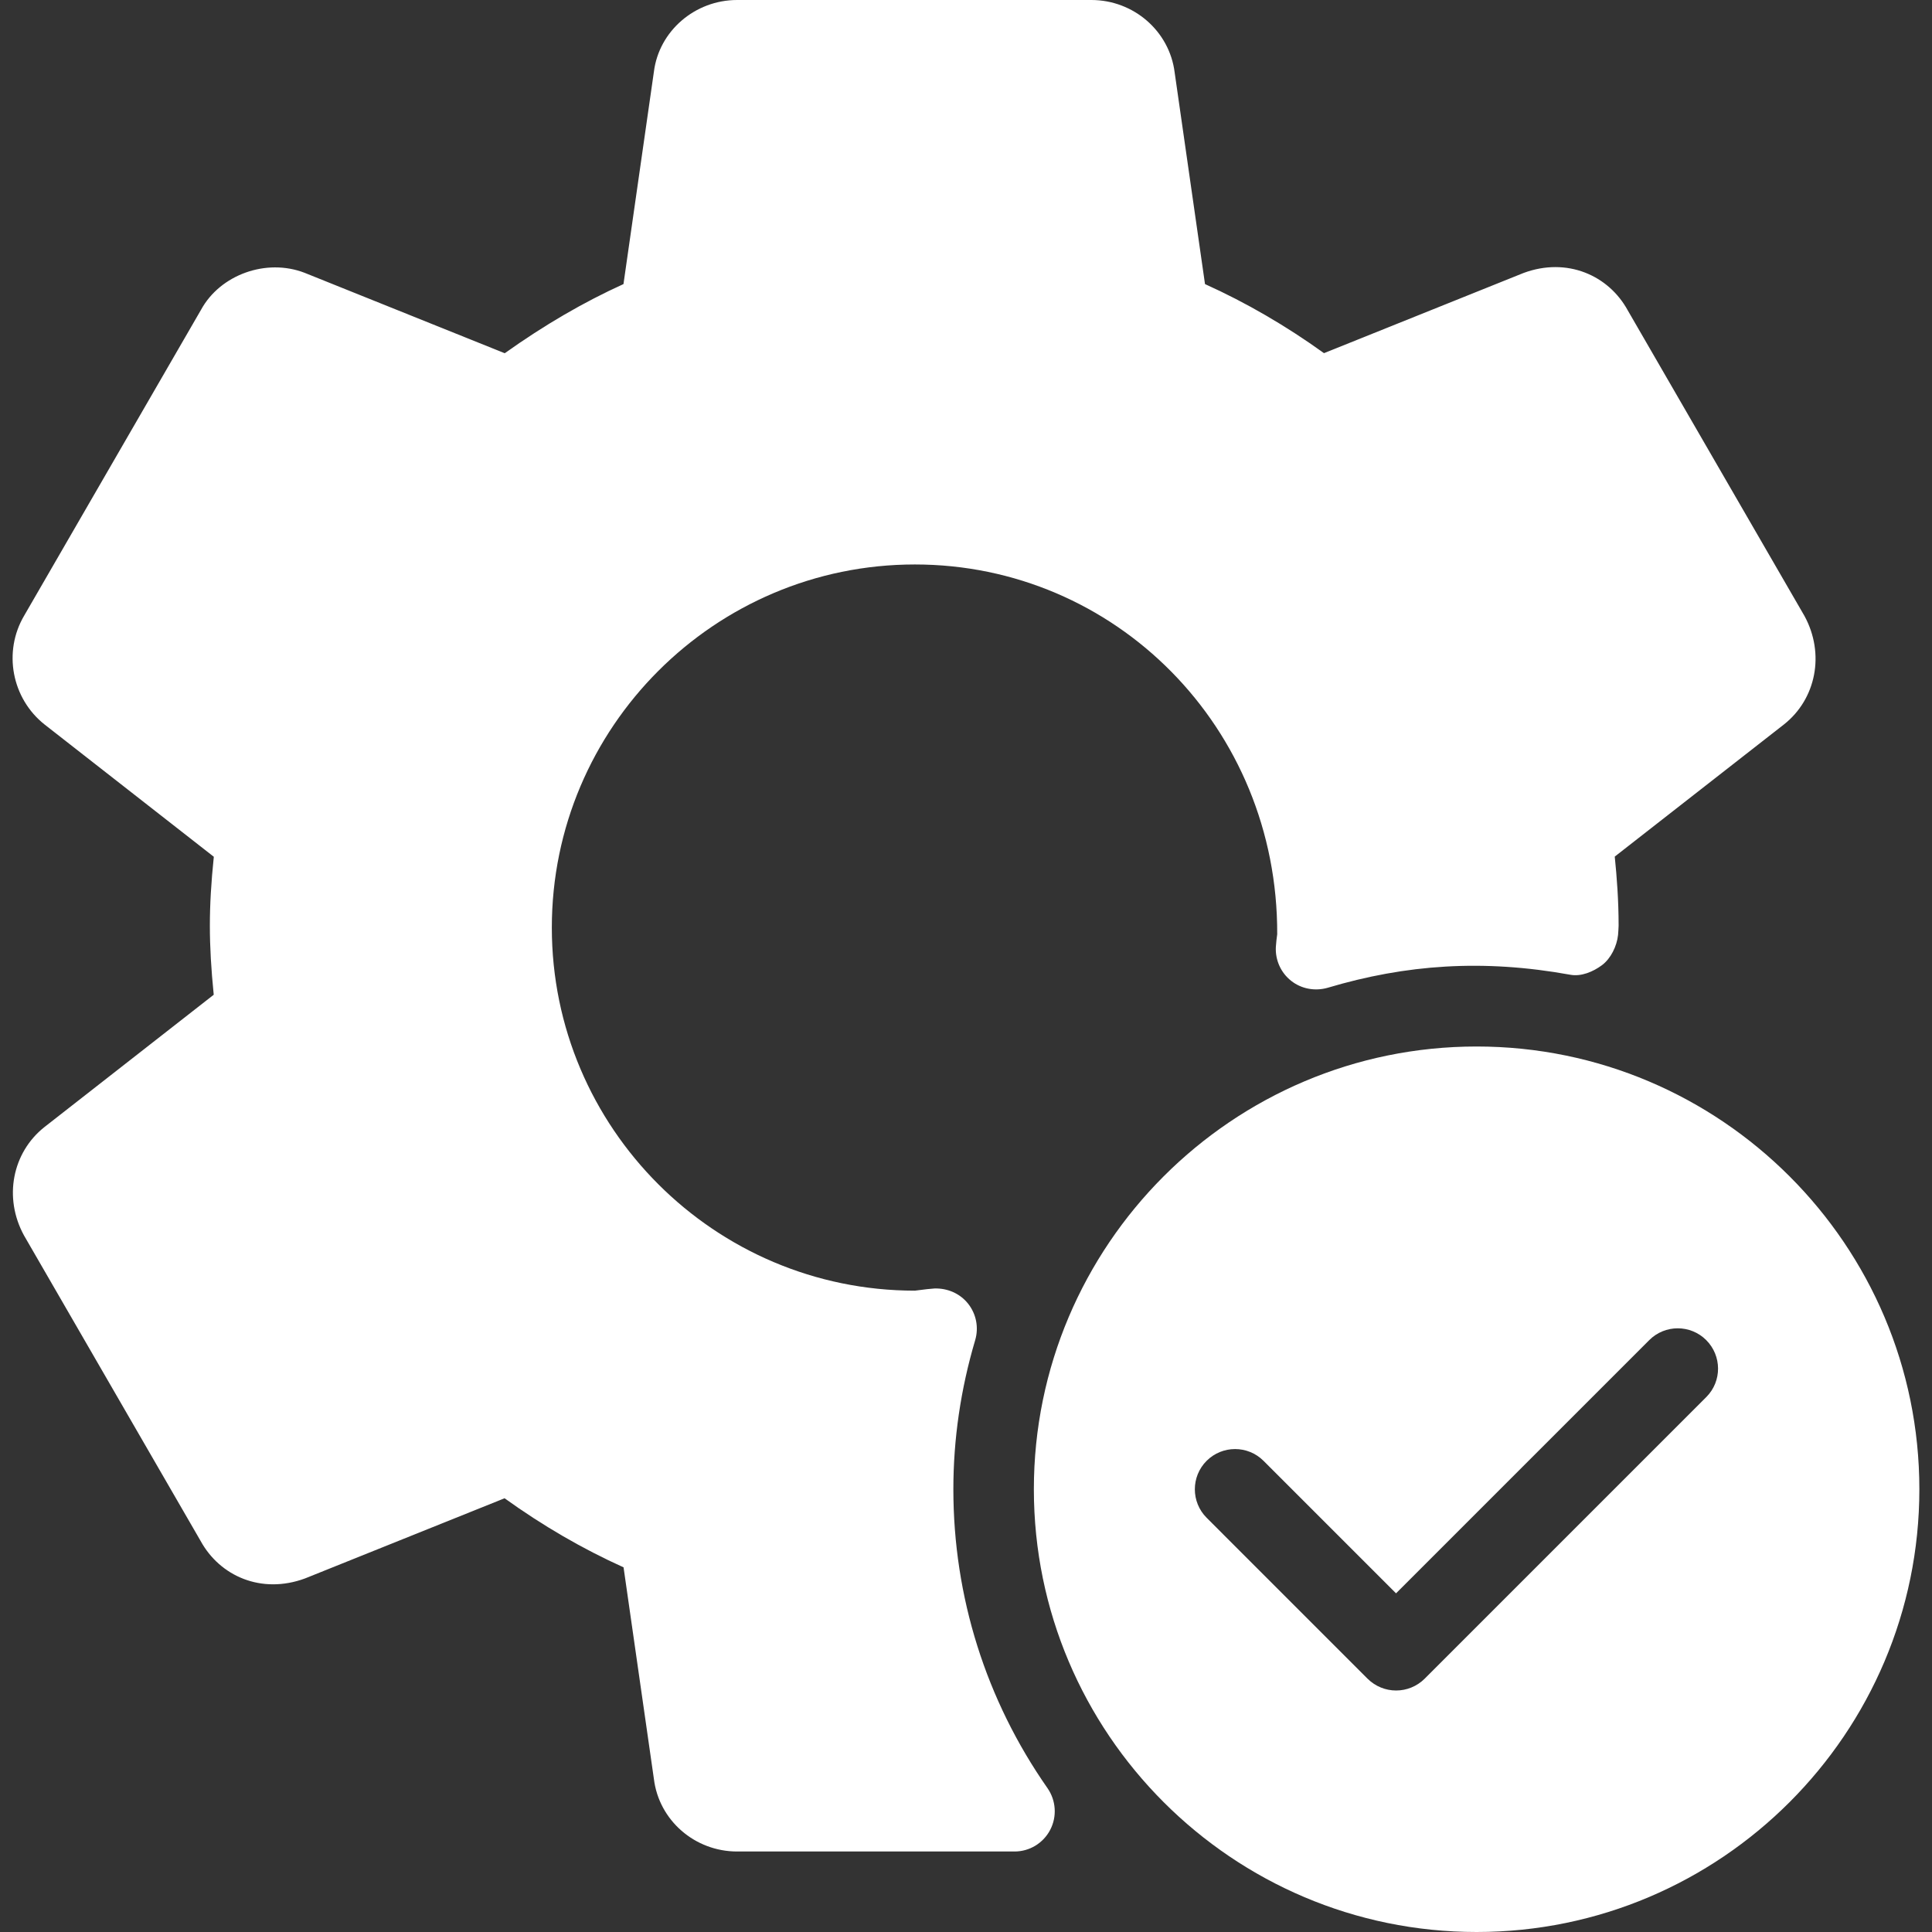 <?xml version="1.0" encoding="UTF-8"?>
<svg width="24px" height="24px" viewBox="0 0 24 24" version="1.1" xmlns="http://www.w3.org/2000/svg" xmlns:xlink="http://www.w3.org/1999/xlink">
    <rect x="0" y="0" width="24" height="24" fill="#333333" stroke="none"/>
    <!-- Generator: Sketch 51.3 (57544) - http://www.bohemiancoding.com/sketch -->
    <title>Group</title>
    <desc>Created with Sketch.</desc>
    <defs></defs>
    <g id="Actes" stroke="none" stroke-width="1" fill="none" fill-rule="evenodd">
        <g id="Artboard" transform="translate(-235, -335)" fill="#FFFFFF" fill-rule="nonzero">
            <g id="Group" transform="translate(235, 335)">
                <path d="M22.416,7.652 L20.222,3.858 C19.984,3.42 19.466,3.191 18.926,3.391 L16.447,4.387 C15.976,4.048 15.481,3.76 14.969,3.529 L14.592,0.9 C14.528,0.387 14.083,0 13.557,0 L9.157,0 C8.631,0 8.186,0.387 8.123,0.891 L7.745,3.529 C7.249,3.754 6.762,4.038 6.27,4.388 L3.784,3.389 C3.308,3.205 2.736,3.412 2.498,3.847 L0.3,7.648 C0.036,8.096 0.145,8.677 0.555,9.001 L2.656,10.643 C2.623,10.96 2.607,11.237 2.607,11.5 C2.607,11.763 2.623,12.04 2.655,12.357 L0.553,14 C0.152,14.317 0.042,14.879 0.298,15.347 L2.492,19.142 C2.731,19.579 3.247,19.808 3.789,19.608 L6.268,18.612 C6.739,18.951 7.234,19.239 7.746,19.47 L8.123,22.099 C8.186,22.613 8.631,23 9.157,23 L12.603,23 C12.79,23 12.96,22.896 13.046,22.731 C13.132,22.566 13.119,22.367 13.013,22.214 C12.247,21.118 11.843,19.834 11.843,18.5 C11.843,17.878 11.934,17.255 12.114,16.648 C12.16,16.492 12.128,16.324 12.027,16.196 C11.926,16.068 11.77,16.001 11.608,16.006 C11.554,16.009 11.501,16.016 11.365,16.033 C8.878,16.033 6.855,14.01 6.855,11.523 C6.855,9.036 8.878,7.012 11.365,7.012 C13.852,7.012 15.875,9.035 15.866,11.605 C15.859,11.658 15.852,11.711 15.849,11.765 C15.841,11.928 15.912,12.084 16.039,12.184 C16.166,12.285 16.336,12.315 16.491,12.271 C17.463,11.981 18.422,11.912 19.509,12.109 C19.641,12.133 19.788,12.073 19.9,11.99 C20.011,11.907 20.085,11.753 20.1,11.615 C20.102,11.597 20.107,11.516 20.107,11.498 C20.107,11.187 20.085,10.894 20.059,10.641 L22.16,9 C22.561,8.684 22.672,8.122 22.416,7.652 Z" id="Path"></path>
                <path d="M18.343,13 C15.31,13 12.843,15.467 12.843,18.5 C12.843,21.533 15.31,24 18.343,24 C21.376,24 23.843,21.533 23.843,18.5 C23.843,15.467 21.376,13 18.343,13 Z M21.197,17.354 L17.697,20.854 C17.599,20.951 17.471,21 17.343,21 C17.215,21 17.087,20.951 16.989,20.854 L14.989,18.854 C14.794,18.659 14.794,18.342 14.989,18.147 C15.184,17.952 15.501,17.952 15.696,18.147 L17.342,19.793 L20.488,16.647 C20.683,16.452 21,16.452 21.195,16.647 C21.39,16.842 21.392,17.158 21.197,17.354 Z" id="Shape"></path>
            </g>
        </g>
    </g>
</svg>